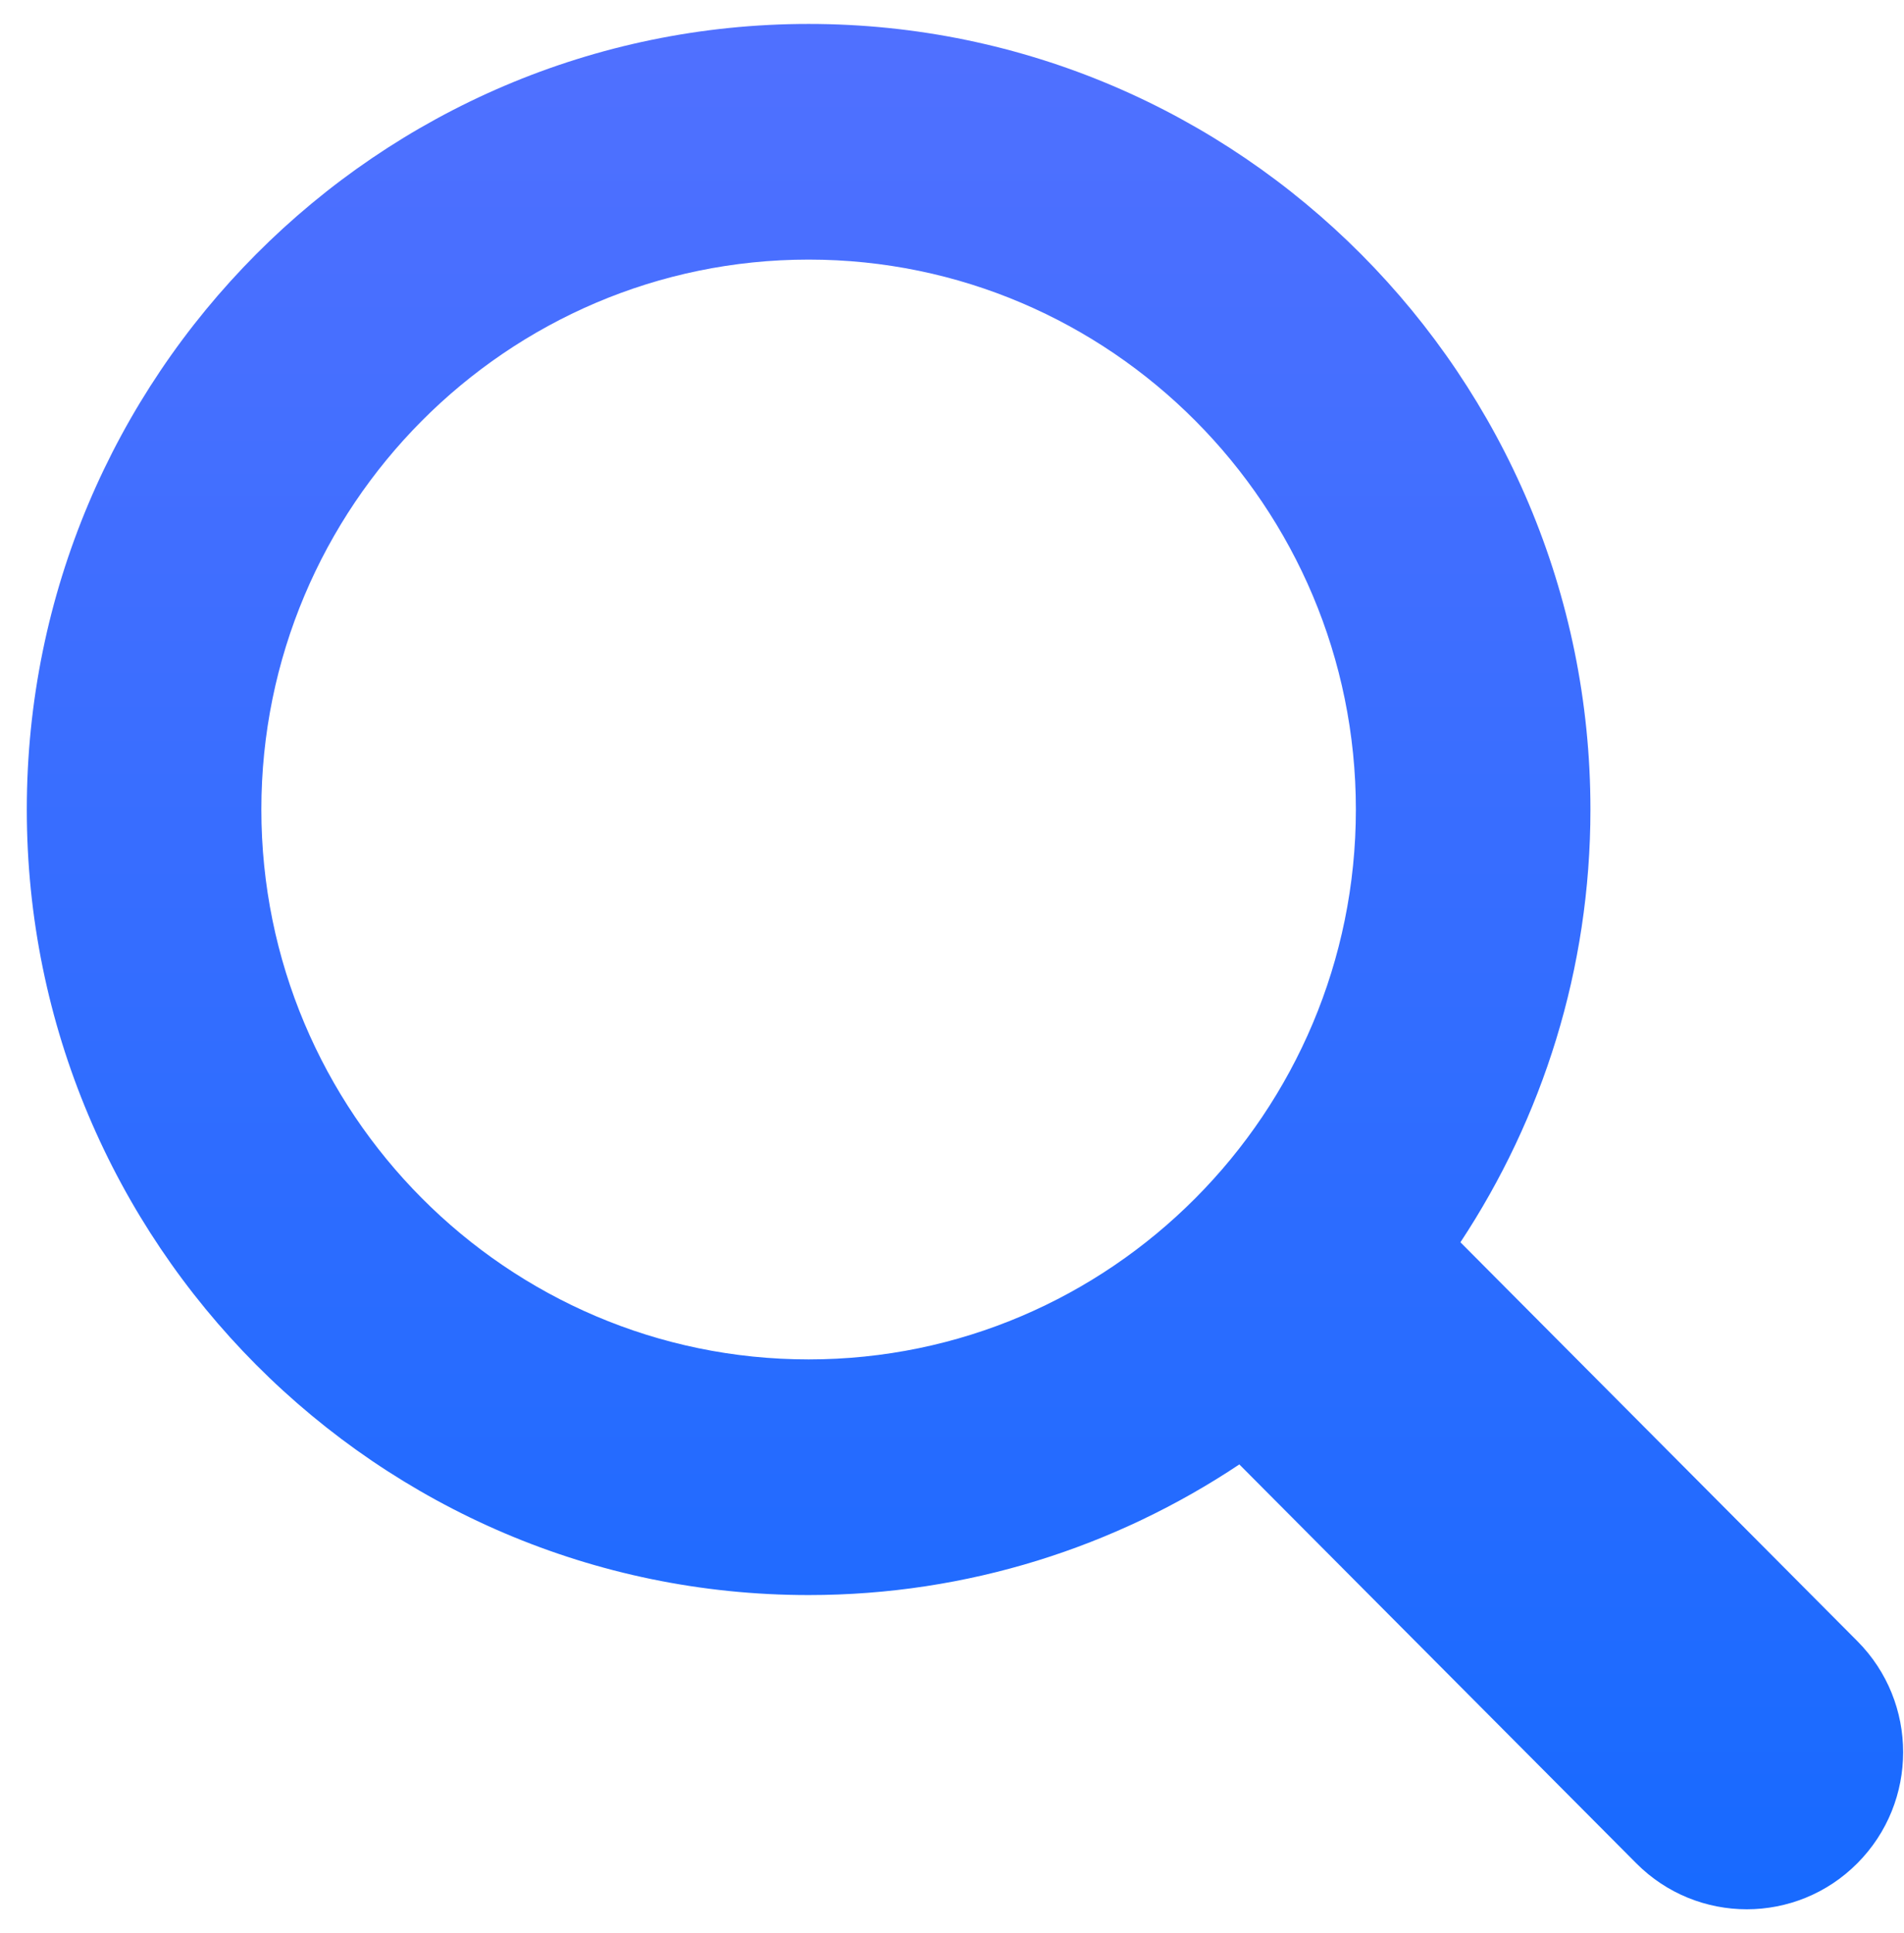 <svg width="67" height="68" viewBox="0 0 67 68" fill="none" xmlns="http://www.w3.org/2000/svg">
<path d="M65.358 57.725L51.391 43.696C54.277 39.327 55.966 34.096 55.966 28.473C55.966 13.237 43.624 0.842 28.455 0.842C13.285 0.842 0.943 13.237 0.943 28.473C0.943 43.71 13.285 56.105 28.455 56.105C34.053 56.105 39.261 54.409 43.611 51.51L57.578 65.539C59.724 67.697 63.212 67.697 65.358 65.539C67.507 63.381 67.507 59.883 65.358 57.725ZM9.197 28.473C9.197 17.808 17.835 9.131 28.455 9.131C39.074 9.131 47.712 17.808 47.712 28.473C47.712 39.139 39.074 47.816 28.455 47.816C17.835 47.816 9.197 39.139 9.197 28.473Z" fill="url(#paint0_linear_277_619)"/>
<defs>
<linearGradient id="paint0_linear_277_619" x1="33.956" y1="0.842" x2="33.956" y2="78.21" gradientUnits="userSpaceOnUse">
<stop stop-color="#5070FF"/>
<stop offset="1" stop-color="#0E69FF"/>
</linearGradient>
</defs>
</svg>
